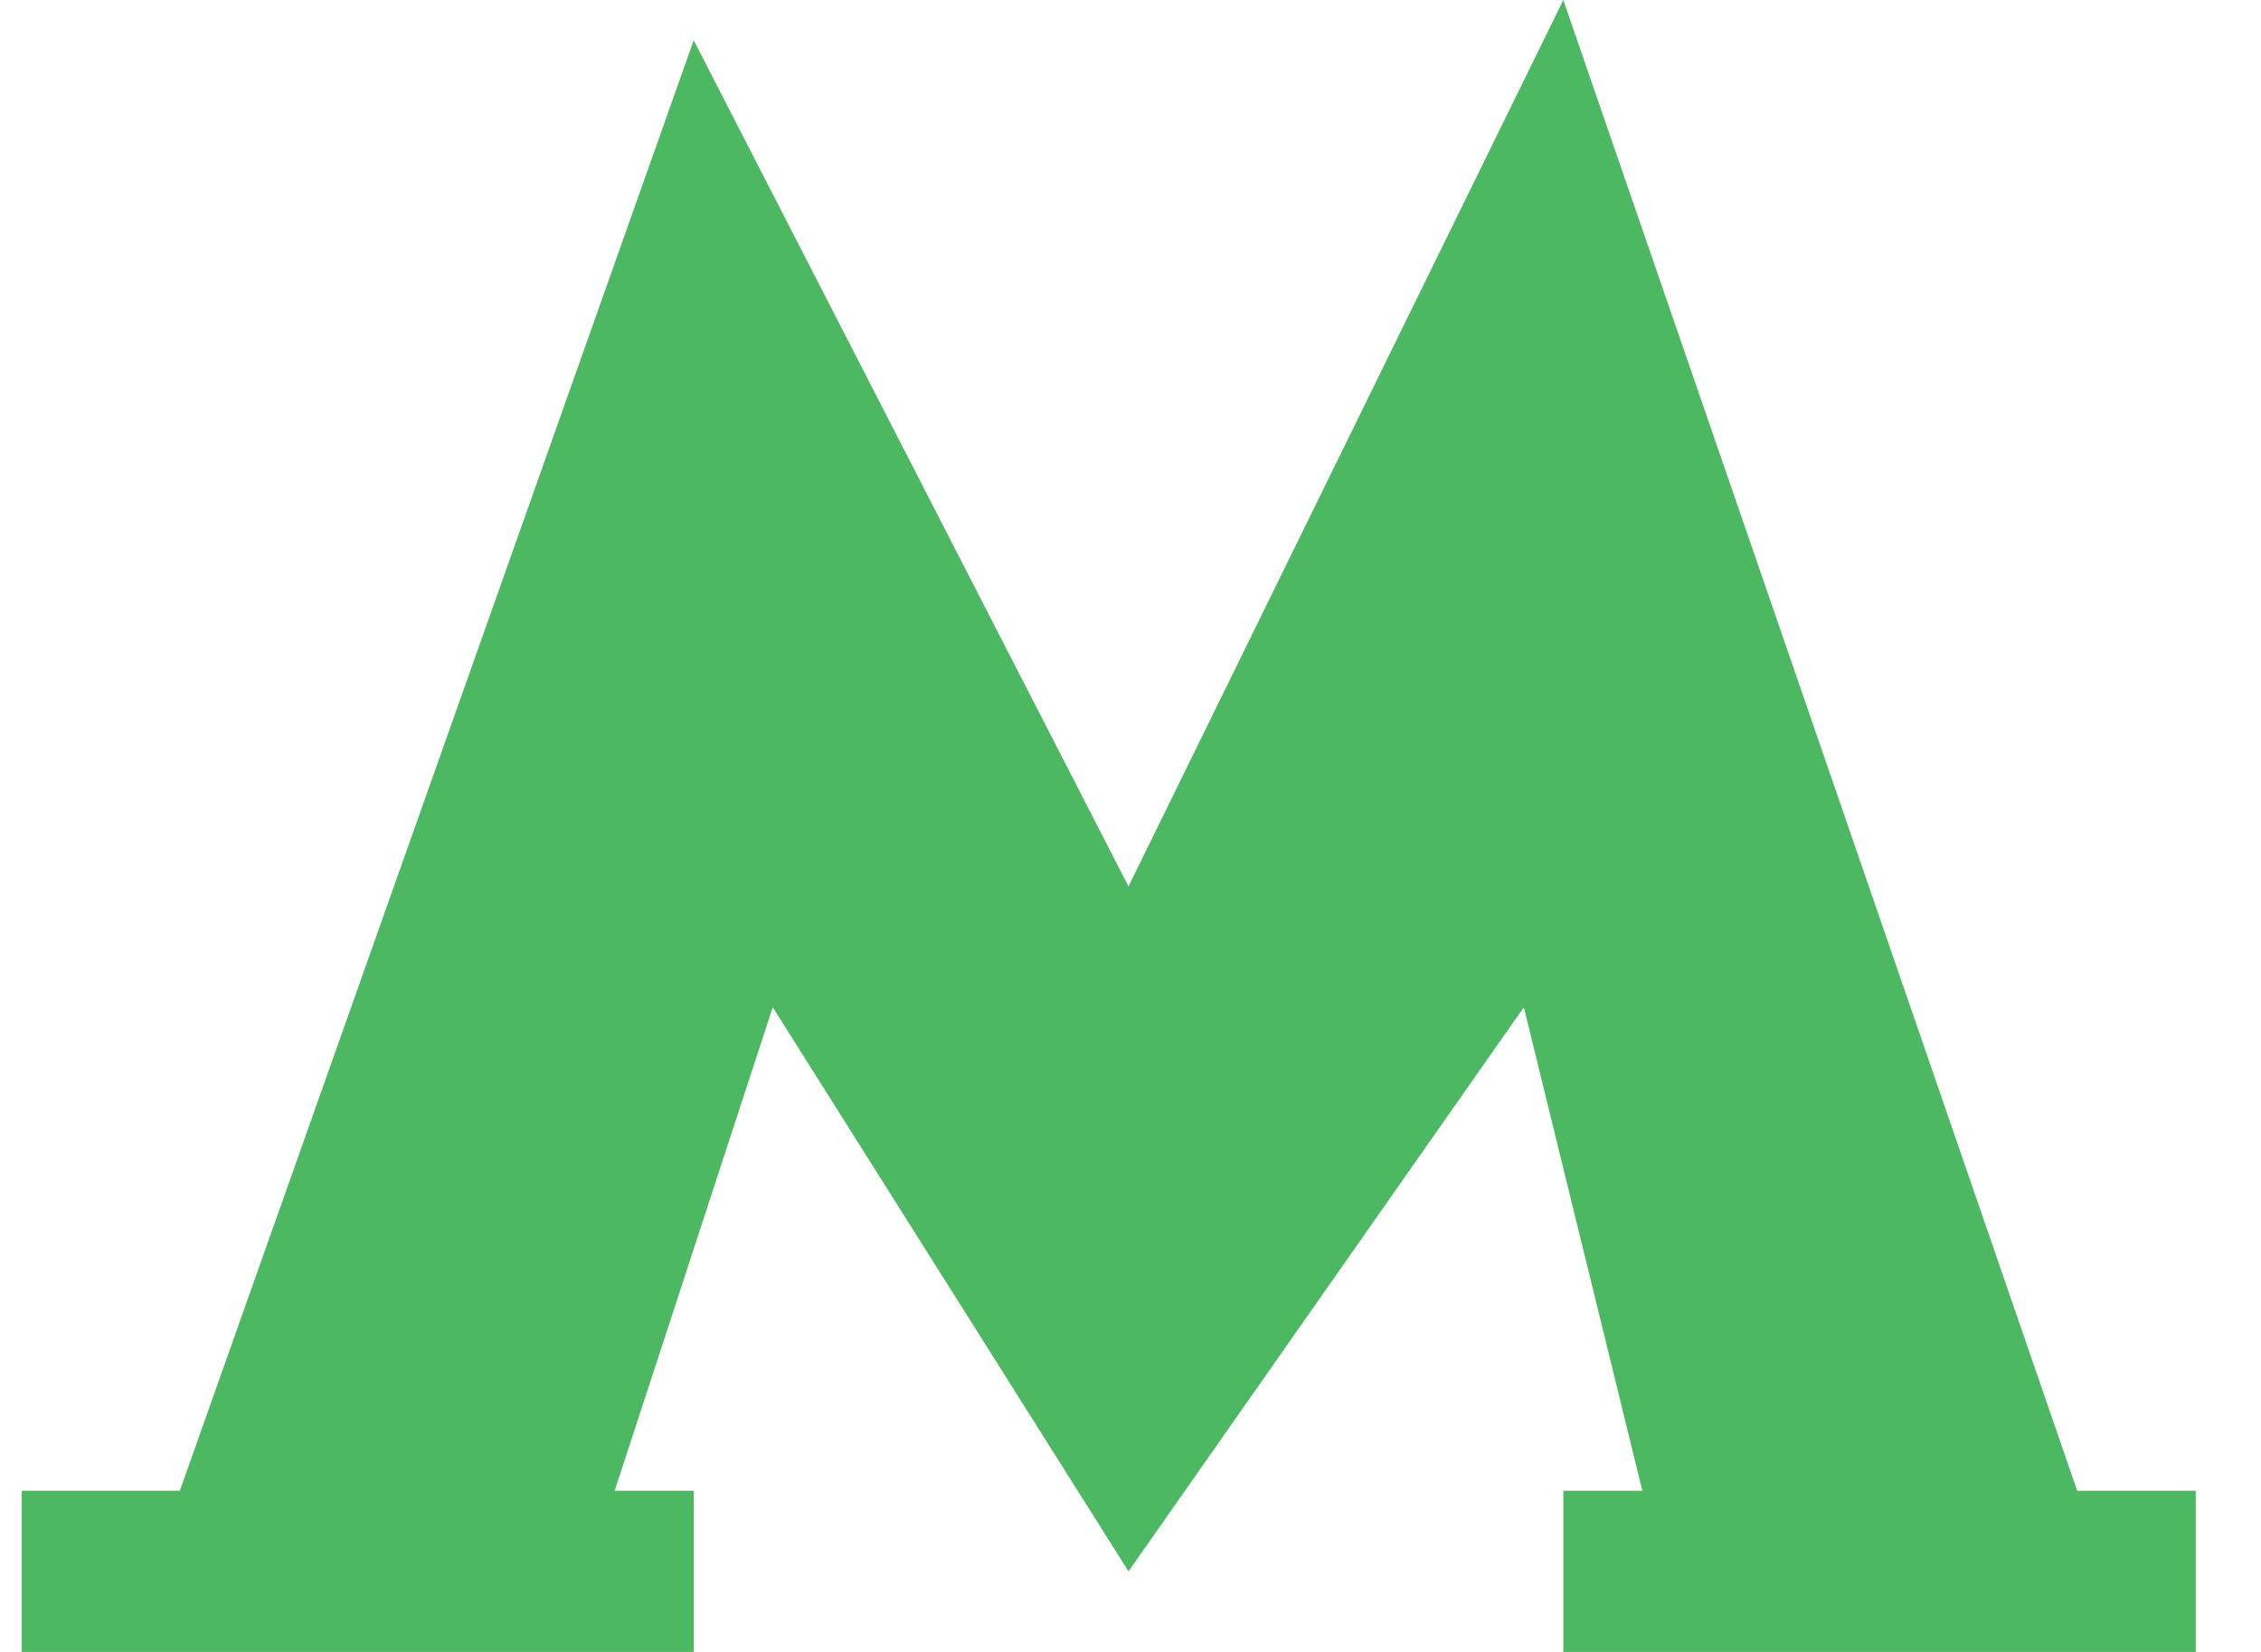 <svg width="26" height="19" viewBox="0 0 26 19" fill="none" xmlns="http://www.w3.org/2000/svg">
<path d="M0.25 17.146V19H7.977V17.146H7.068L8.886 11.585L12.977 18.073L17.523 11.585L18.886 17.146H17.977V19H25.25V17.146H23.886L17.977 0L12.977 10.195L7.977 0.463L2.068 17.146H0.25Z" fill="#4DB862"/>
</svg>
